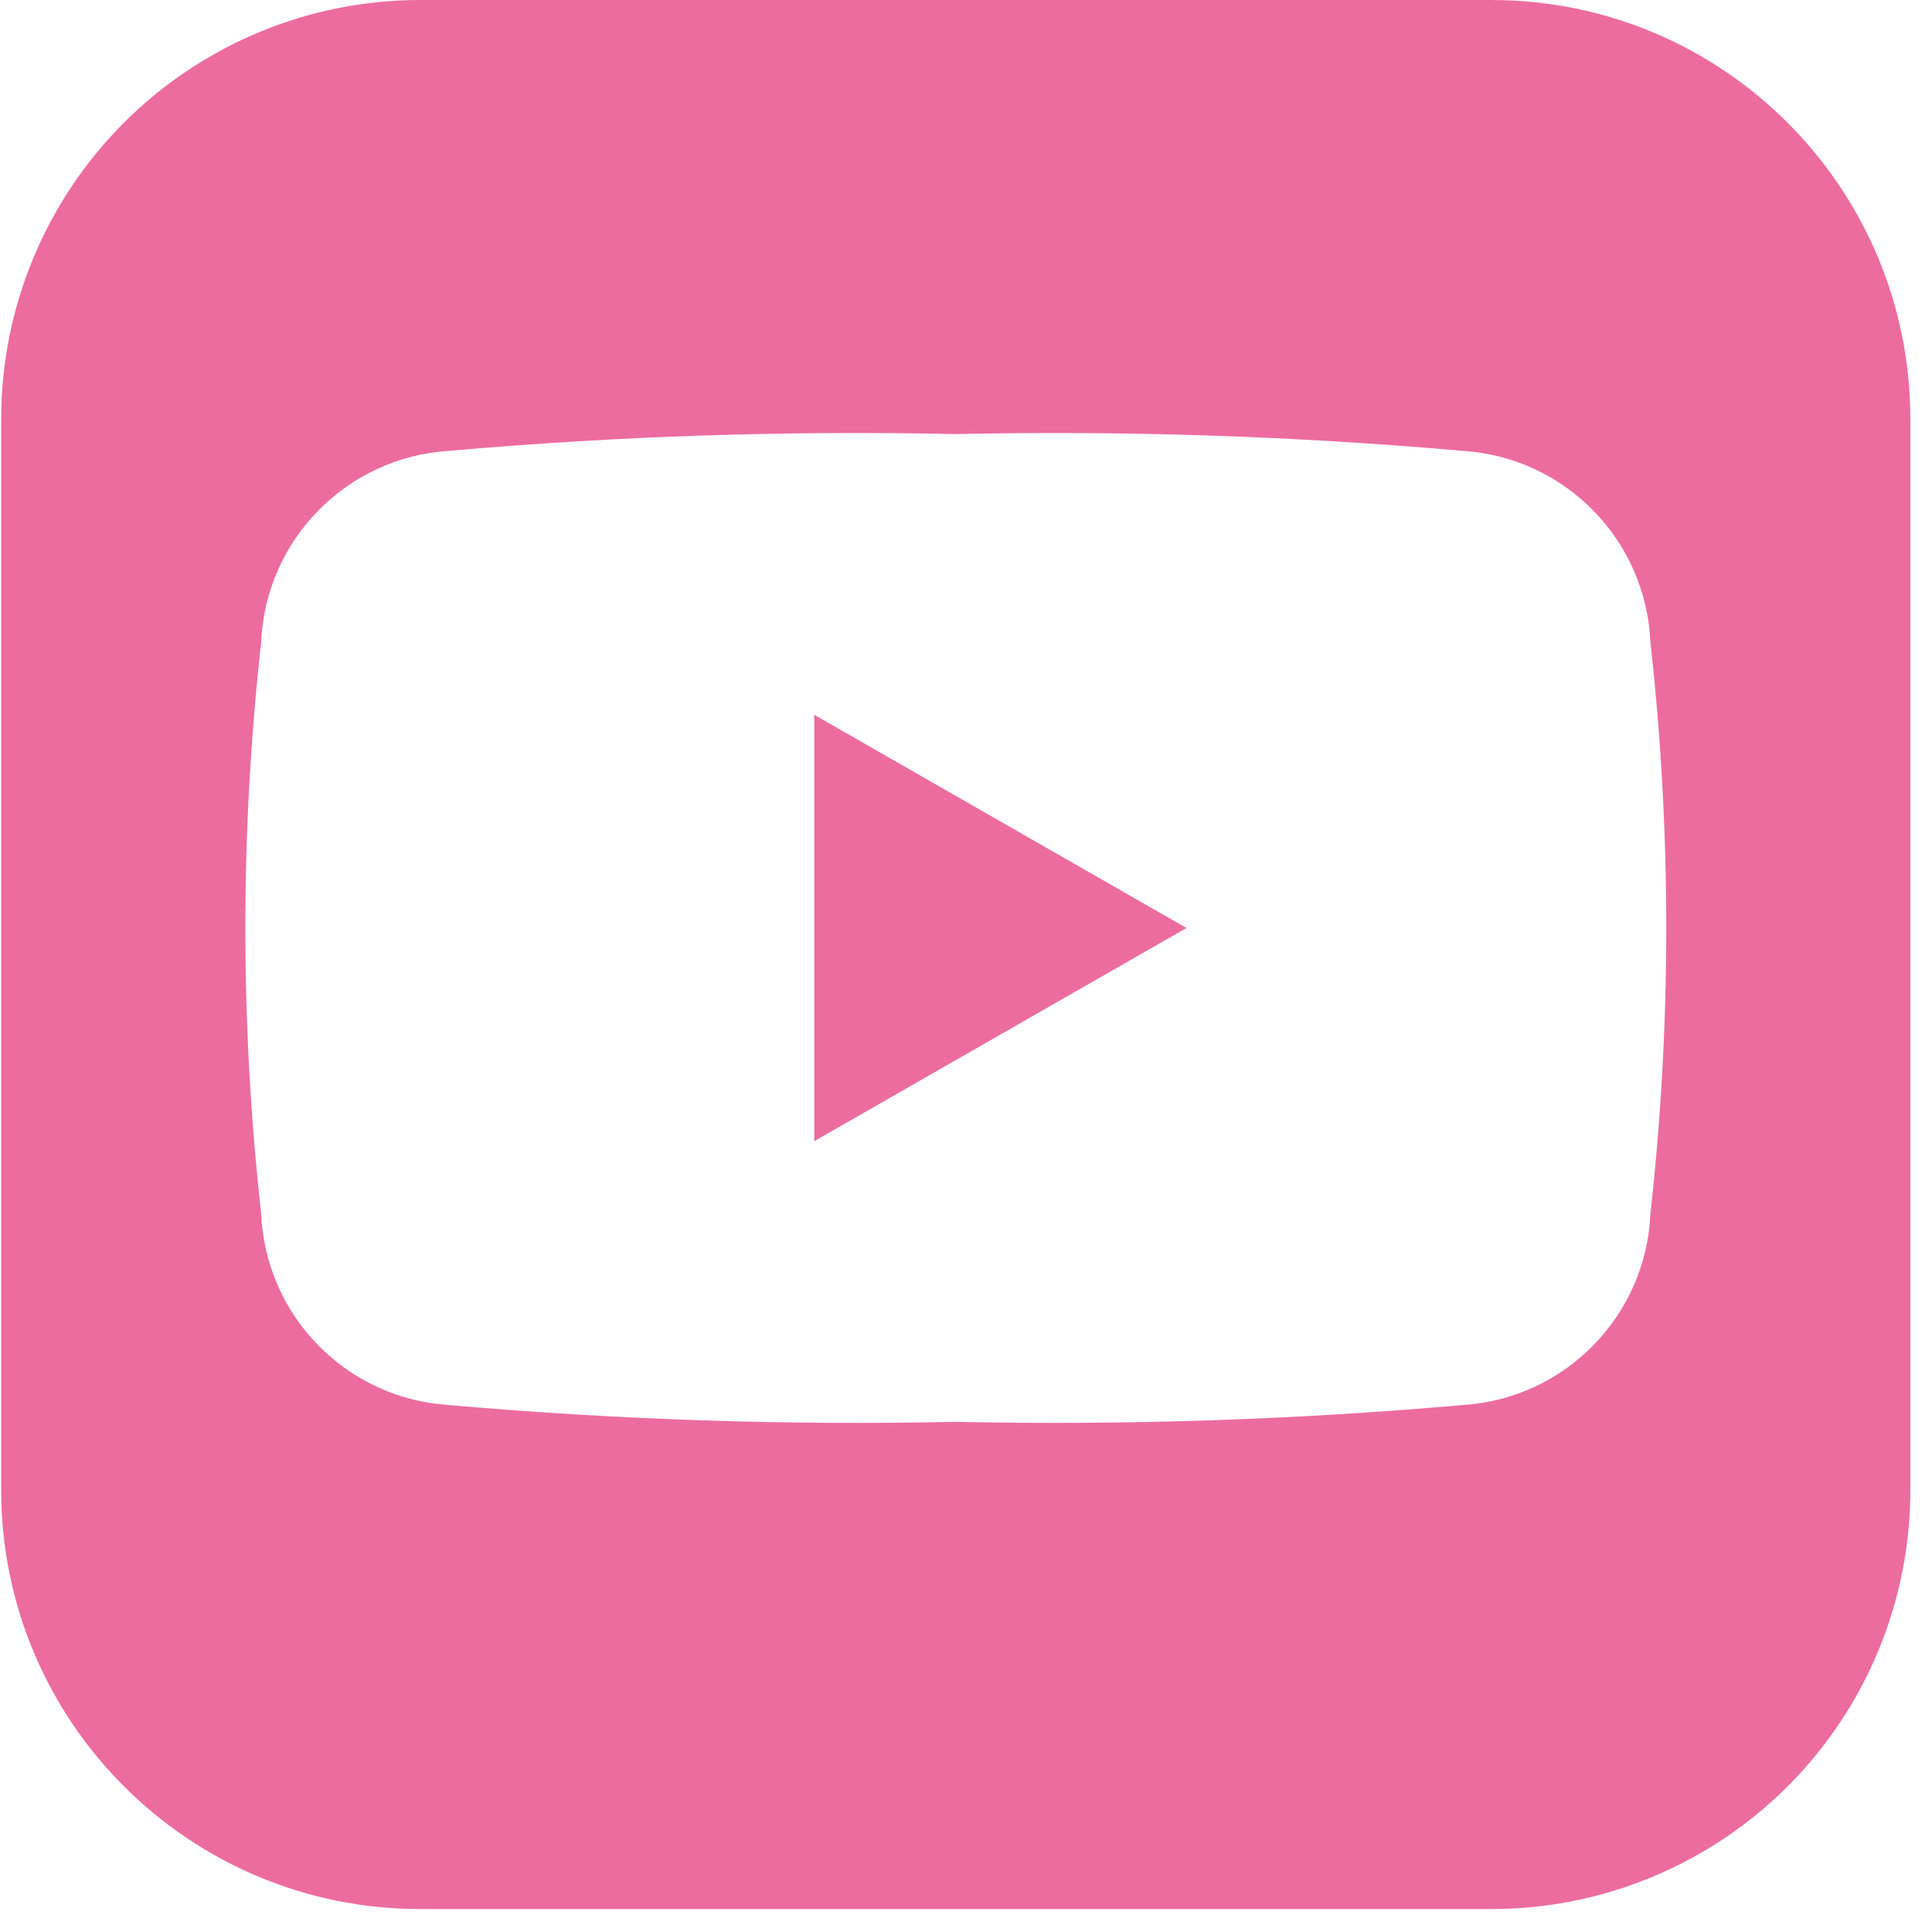 <?xml version="1.0" encoding="UTF-8"?>
<svg width="46px" height="46px" viewBox="0 0 46 46" version="1.1" xmlns="http://www.w3.org/2000/svg" xmlns:xlink="http://www.w3.org/1999/xlink">
    <!-- Generator: Sketch 54.1 (76490) - https://sketchapp.com -->
    <title>Combined Shape</title>
    <desc>Created with Sketch.</desc>
    <g id="Page-1" stroke="none" stroke-width="1" fill="none" fill-rule="evenodd">
        <g id="Landing-Page-–-2" transform="translate(-1239, -3803)" fill="#EC6CA0" fill-rule="nonzero">
            <g id="Landing_Page_2">
                <g id="Group_99" transform="translate(0, 3736)">
                    <g id="Group_34" transform="translate(1112, 67)">
                        <path d="M172.485,9.977 L172.485,35.477 C172.485,38.123 171.434,40.661 169.563,42.532 C167.692,44.403 165.154,45.454 162.508,45.454 L137.008,45.454 C131.496,45.454 127.028,40.986 127.028,35.474 L127.028,9.977 C127.028,7.331 128.079,4.793 129.951,2.921 C131.822,1.05 134.361,-0.001 137.007,1.78523862e-13 L162.507,1.78523862e-13 C168.017,1.78861261e-13 172.484,4.467 172.484,9.977 L172.485,9.977 Z M166.296,15.294 C166.192,12.857 164.267,10.89 161.832,10.735 C157.817,10.382 153.786,10.249 149.757,10.335 C145.728,10.249 141.697,10.382 137.682,10.735 C135.247,10.89 133.322,12.857 133.218,15.294 C132.716,19.813 132.716,24.375 133.218,28.894 C133.322,31.331 135.247,33.298 137.682,33.453 C141.697,33.806 145.728,33.939 149.757,33.853 C153.786,33.939 157.817,33.806 161.832,33.453 C164.267,33.298 166.192,31.331 166.296,28.894 C166.799,24.375 166.799,19.813 166.296,15.294 Z M146.387,27.171 L146.387,17.019 L155.249,22.095 L146.387,27.171 Z" id="Combined-Shape"></path>
                    </g>
                </g>
            </g>
        </g>
    </g>
</svg>